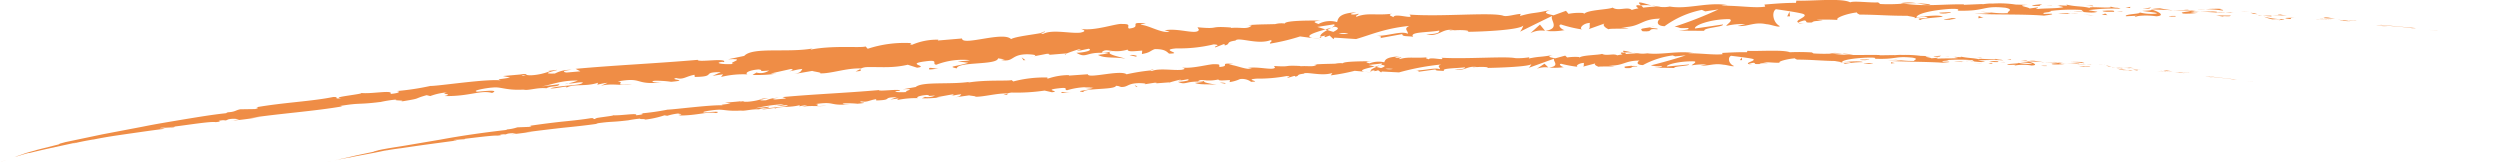 <svg xmlns="http://www.w3.org/2000/svg" width="465.969" height="30.226" viewBox="0 0 465.969 30.226">
  <g id="Group_538" data-name="Group 538" transform="translate(-654.707 -2609.501)">
    <g id="Group_321" data-name="Group 321" transform="translate(-35.475 6.378)">
      <path id="Path_749" data-name="Path 749" d="M1155.61,2610.289l.541.081C1155.009,2610.192,1155.639,2610.295,1155.61,2610.289Z" fill="#ef8d46"/>
      <path id="Path_750" data-name="Path 750" d="M1144.3,2608.808h.2l-1.678-.121Z" fill="#ef8d46"/>
      <path id="Path_751" data-name="Path 751" d="M1133.687,2607.733c.995.211,3.851.332,5.738.584l.309.06.861-.006Z" fill="#ef8d46"/>
      <path id="Path_752" data-name="Path 752" d="M1128.045,2606.858c.344.108-1.231-.049,1.32.146l-.238-.04Z" fill="#ef8d46"/>
      <path id="Path_753" data-name="Path 753" d="M1129.127,2606.964c1.12.1-.729-.13,0,0Z" fill="#ef8d46"/>
      <path id="Path_754" data-name="Path 754" d="M1123.951,2606.534l1.48.061c-.305-.076-1.618-.212-1.128-.2C1122.787,2606.29,1123.095,2606.374,1123.951,2606.534Z" fill="#ef8d46"/>
      <path id="Path_755" data-name="Path 755" d="M1122.542,2606.584l.767.021A2.474,2.474,0,0,0,1122.542,2606.584Z" fill="#ef8d46"/>
      <path id="Path_756" data-name="Path 756" d="M1124.935,2606.681l-1.626-.076a1.12,1.12,0,0,0,.746.041C1123.919,2606.7,1124.243,2606.664,1124.935,2606.681Z" fill="#ef8d46"/>
      <path id="Path_757" data-name="Path 757" d="M1125.851,2606.795c.825.119,1.892.235.407.179C1129.083,2607.185,1128.676,2607.019,1125.851,2606.795Z" fill="#ef8d46"/>
      <path id="Path_758" data-name="Path 758" d="M1133.132,2607.857l1.1.128.961.02C1134.715,2608,1133.067,2607.8,1133.132,2607.857Z" fill="#ef8d46"/>
      <path id="Path_759" data-name="Path 759" d="M1114.755,2605.727c-.095.051.49.187.6.266l1.094.012A10.2,10.2,0,0,1,1114.755,2605.727Z" fill="#ef8d46"/>
      <path id="Path_760" data-name="Path 760" d="M1115.352,2605.993l-1.638-.012C1115.172,2606.09,1115.441,2606.062,1115.352,2605.993Z" fill="#ef8d46"/>
      <path id="Path_761" data-name="Path 761" d="M1122.264,2606.818c.9-.01,1.794.014,2.69.035-1.068-.04-2.137-.066-3.207-.064Z" fill="#ef8d46"/>
      <path id="Path_762" data-name="Path 762" d="M1108.516,2605.29l.933-.093-1.659.128Z" fill="#ef8d46"/>
      <path id="Path_763" data-name="Path 763" d="M1104.375,2605.083c.69-.09-.932-.276-.2-.315a27.1,27.1,0,0,0-2.958.072A21.067,21.067,0,0,1,1104.375,2605.083Z" fill="#ef8d46"/>
      <path id="Path_764" data-name="Path 764" d="M1099.754,2604.916c.46-.009.938-.043,1.458-.076A14.461,14.461,0,0,0,1099.754,2604.916Z" fill="#ef8d46"/>
      <path id="Path_765" data-name="Path 765" d="M1110.933,2605.766a4.217,4.217,0,0,0-1.278-.258l.635.212Z" fill="#ef8d46"/>
      <path id="Path_766" data-name="Path 766" d="M1110.313,2605.727l-.023-.007-1.388-.085Z" fill="#ef8d46"/>
      <path id="Path_767" data-name="Path 767" d="M1111.095,2605.778l-.162-.012A.239.239,0,0,0,1111.095,2605.778Z" fill="#ef8d46"/>
      <path id="Path_768" data-name="Path 768" d="M1117.992,2606.421c-.964.019-2.968,0-1.04.243C1117.646,2606.6,1116.542,2606.457,1117.992,2606.421Z" fill="#ef8d46"/>
      <path id="Path_769" data-name="Path 769" d="M1111.884,2606.042l1.733.148c-.032-.046-.342-.129.135-.144Z" fill="#ef8d46"/>
      <path id="Path_770" data-name="Path 770" d="M1111.032,2606.043h.852l-.643-.055Z" fill="#ef8d46"/>
      <path id="Path_771" data-name="Path 771" d="M1102.722,2605.26c-.752.047-1.573.014-2.5-.018.992.089,2.018.161,2.993.208C1103.355,2605.4,1103.787,2605.308,1102.722,2605.26Z" fill="#ef8d46"/>
      <path id="Path_772" data-name="Path 772" d="M1106.411,2605.5l-.167,0C1106.346,2605.526,1106.428,2605.535,1106.411,2605.5Z" fill="#ef8d46"/>
      <path id="Path_773" data-name="Path 773" d="M1091.1,2604.853l.145.047a.316.316,0,0,1,.035-.038Z" fill="#ef8d46"/>
      <path id="Path_774" data-name="Path 774" d="M1103.38,2605.494a7.948,7.948,0,0,0,1.62.011c-.559-.009-1.15-.026-1.785-.055C1103.152,2605.474,1103.14,2605.492,1103.38,2605.494Z" fill="#ef8d46"/>
      <path id="Path_775" data-name="Path 775" d="M1097.206,2604.878c.387.065.827.125,1.289.182A5.711,5.711,0,0,0,1097.206,2604.878Z" fill="#ef8d46"/>
      <path id="Path_776" data-name="Path 776" d="M1105.994,2605.44l.112,0C1105.863,2605.385,1105.893,2605.406,1105.994,2605.44Z" fill="#ef8d46"/>
      <path id="Path_777" data-name="Path 777" d="M1105.994,2605.44c-.385.007-.689.038-.994.065.455.008.878.009,1.244,0A2.1,2.1,0,0,1,1105.994,2605.44Z" fill="#ef8d46"/>
      <path id="Path_778" data-name="Path 778" d="M1088.3,2606.264c.136-.219,2.1-.368,3.791-.1,1.671-.121.6-.816-.848-1.259-.054.09-.056.173-1.775.244.6.14,3.8.386,2.349.534a9.072,9.072,0,0,1-2.963-.271c.933.293-2.9.319-2.413.742l2-.1C1088.471,2606.111,1087.747,2606.2,1088.3,2606.264Z" fill="#ef8d46"/>
      <path id="Path_779" data-name="Path 779" d="M1094.512,2605.037h.707a20.036,20.036,0,0,1-2.436-.369c-1.177.056-1.423.126-1.506.194l3.477.153Z" fill="#ef8d46"/>
      <path id="Path_780" data-name="Path 780" d="M1098.389,2605.183c-.558.181-2.256.2-1.224.476a15.255,15.255,0,0,0,2.7-.148c-3.345-.1.964-.07-1.448-.3.658,0,1.25.015,1.808.034-.6-.055-1.181-.115-1.727-.182l.077.017h.015l0,0c.143.033.19.051.028.028h-.07a.378.378,0,0,1-.153.071c-.967-.091-.151-.062.153-.071.012-.01.038-.019.042-.029l-.012,0-3.353-.04C1095.927,2605.087,1096.815,2605.131,1098.389,2605.183Z" fill="#ef8d46"/>
      <path id="Path_781" data-name="Path 781" d="M1115.151,2606.906c-.1-.019-.1-.031-.1-.043C1114.829,2606.872,1114.746,2606.882,1115.151,2606.906Z" fill="#ef8d46"/>
      <path id="Path_782" data-name="Path 782" d="M1113.78,2606.737a6.439,6.439,0,0,1,1.24-.005c.683.085-.007.076.026.131.478-.019,1.673-.025.183-.183l-.238.009a17.136,17.136,0,0,1-2.829-.448A6.954,6.954,0,0,0,1113.78,2606.737Z" fill="#ef8d46"/>
      <path id="Path_783" data-name="Path 783" d="M1105.989,2606.024,1103.2,2606l1.414.225-.069-.1C1106.127,2606.226,1105.789,2606.091,1105.989,2606.024Z" fill="#ef8d46"/>
      <path id="Path_784" data-name="Path 784" d="M1090.78,2604.727l.376-.229-1.62.284Z" fill="#ef8d46"/>
      <path id="Path_785" data-name="Path 785" d="M1087.154,2604.623l.138-.216-.96.1Z" fill="#ef8d46"/>
      <path id="Path_786" data-name="Path 786" d="M882.861,2613.622l-.811.157A6.882,6.882,0,0,0,882.861,2613.622Z" fill="#ef8d46"/>
      <path id="Path_787" data-name="Path 787" d="M888.782,2613.317l.134-.2C888.648,2613.238,888.54,2613.322,888.782,2613.317Z" fill="#ef8d46"/>
      <path id="Path_788" data-name="Path 788" d="M998.068,2604.155c-1.2-.318-2.551-.825-2.4-.417l.376.391A8.253,8.253,0,0,1,998.068,2604.155Z" fill="#ef8d46"/>
      <path id="Path_789" data-name="Path 789" d="M937.2,2608.608l.354.115.788-.449Z" fill="#ef8d46"/>
      <path id="Path_790" data-name="Path 790" d="M936.441,2610.435l-1.584-.208A11.6,11.6,0,0,0,936.441,2610.435Z" fill="#ef8d46"/>
      <path id="Path_791" data-name="Path 791" d="M850.569,2615.988l-.925.463C851.136,2616.36,850.465,2616.2,850.569,2615.988Z" fill="#ef8d46"/>
      <path id="Path_792" data-name="Path 792" d="M1050,2603.945a22.839,22.839,0,0,0-2.573-.217C1048.673,2603.918,1049.676,2604.212,1050,2603.945Z" fill="#ef8d46"/>
      <path id="Path_793" data-name="Path 793" d="M884.926,2608.988c-.5.109-.705.209-.685.3C884.753,2609.185,885.039,2609.086,884.926,2608.988Z" fill="#ef8d46"/>
      <path id="Path_794" data-name="Path 794" d="M1044.452,2603.717l.546.081a24.109,24.109,0,0,1,2.432-.07A8.067,8.067,0,0,0,1044.452,2603.717Z" fill="#ef8d46"/>
      <path id="Path_795" data-name="Path 795" d="M733.57,2625.6l-.267.011C733.28,2625.636,733.4,2625.623,733.57,2625.6Z" fill="#ef8d46"/>
      <path id="Path_796" data-name="Path 796" d="M699.685,2630.371l1.359-.372Z" fill="#ef8d46"/>
      <path id="Path_797" data-name="Path 797" d="M1072.562,2604.073c.77,0,.122-.028,0,0Z" fill="#ef8d46"/>
      <path id="Path_798" data-name="Path 798" d="M1076.29,2605.228c-.164.028-.289.065-.309.126A.571.571,0,0,1,1076.29,2605.228Z" fill="#ef8d46"/>
      <path id="Path_799" data-name="Path 799" d="M1036.807,2605.847h-.067C1036.969,2605.912,1036.93,2605.9,1036.807,2605.847Z" fill="#ef8d46"/>
      <path id="Path_800" data-name="Path 800" d="M1073.718,2604.227c-.288-.041-.621-.077-.983-.106C1072.894,2604.146,1073.193,2604.18,1073.718,2604.227Z" fill="#ef8d46"/>
      <path id="Path_801" data-name="Path 801" d="M1073.564,2604.093l.672.044C1074.334,2604.094,1074.248,2604.063,1073.564,2604.093Z" fill="#ef8d46"/>
      <path id="Path_802" data-name="Path 802" d="M1071.49,2604.062c.44.006.85.029,1.245.059-.15-.023-.214-.04-.173-.048Z" fill="#ef8d46"/>
      <path id="Path_803" data-name="Path 803" d="M796.1,2618.689l-.167-.016C795.174,2618.874,795.511,2618.823,796.1,2618.689Z" fill="#ef8d46"/>
      <path id="Path_804" data-name="Path 804" d="M978.184,2608.9l.087-.022-.114-.011Z" fill="#ef8d46"/>
      <path id="Path_805" data-name="Path 805" d="M975.436,2609.309a4.387,4.387,0,0,1,2.721-.444l-.95-1.163Z" fill="#ef8d46"/>
      <path id="Path_806" data-name="Path 806" d="M868.7,2614.563l1.958.261c-2.3.747-4,.625-2.149,1.049.191-1.309,7.508-.555,7.7-1.877l1.292.2c-.366.008-.42.089-.782.1,2.518.487,1.784-1.056,4.991-1.057,1.12.036,1.908.182,1.158.384l2.462-.475c.723-.013.56.226-.16.241l3.779-.31-.026.04a23.81,23.81,0,0,1,2.324-.8c.972.139-.475.167-.219.321l2.078-.438c.873.3-.845.731-2.295.759,2.032,1.228,1.72-.429,5.987.123l-1.969.276c1.318.694,2.847.333,5.109.689-.543-.221-4.544-.955-2.288-1.413a6.975,6.975,0,0,0,2.707-.269c.037.478,1.229.3,2.726.186l-.068.64c1.611-.27,1.466-.581,2.405-.916,1.81-.027,2.211.448,2.657.843,2.9-.04-2.039-.693,1.38-.981a27.328,27.328,0,0,0,6.956-.748c1.7.136-.276.405.337.557l1.469-.583c.366-.007.255.156.2.238,1.249-.261.073-.643,2.043-.916.5-.736,4.111.834,6.522-.075.611.154-.274.4-.077.643a37.725,37.725,0,0,0,5.589-1.342l2.369.312c-1.748-.4.433-1.067,2.347-1.619-.623-.2-1.156-.382-1.512-.463l3.072-.48c.377.087.076.32-.418.609l.559-.178c1.113.185.557.578-.218.97l-1.129-.343c-.745.422-1.439.883-1.264,1.249a4.57,4.57,0,0,1,1-.218c-.194.114-.317.213-.222.273s.423-.093.92-.279l.732.677.158-.29,4.054.269c2.857-.832,5.327-1.979,9.9-2.45-1.117.56-.211.852-.249,1.465-1.276-.6-3.539.42-5.92.385,1.243.018.982.322.671.437l4.212-.764c-.076.5.915.338,2.029.5-.875-.953,3.132-.788,4.845-1.16.119.326-.281.679-2.387.687,2.347.645,2.955-1.283,5.256-.732-.513.027-.792-.014-.989.16,1.189-.334,4.131-.206,3.451.1l-.512.025c3.414-.007,10.379-.371,10.862-1.2a3.268,3.268,0,0,1-.616,1.174c2-.988,4-1.983,6-2.939-.514.712,1.594,2.3-1.222,2.785a12,12,0,0,0,3.526-.142c-.556-.081-1.41-.96-.655-1.046a23.782,23.782,0,0,0,4.035.944c-.834-.121.057-1.229,1.371-1.232-.2.167.139,1.058-.338,1.185l3.237-1.152c-.81.213-.119.895.619,1.167-.344-.2,2.823-.073,3.691-.205l-1.39-.2c3.69.036,3.6-1.573,7.267-1.595-.438.22-1.063,1.33.8,1.411a17.582,17.582,0,0,1,6.953-3.046l.627.282,2.48-.377a69.929,69.929,0,0,1-8.2,3.219c1.385.2.392.34,2.458.257.735.256-1.117.452-1.725.486l4.814.038c-.227-.593,3.666-.7,3.473-1.189l-5.213.76c-.225-.6,2.987-1.78,6.4-1.75.872.213-.629,1.066-.554,1.262a12.222,12.222,0,0,1,3.544-.33l-1.44.343c1.9.177,3.084-.834,5.374-.327.788.022,2.361.687,2.492.346-1.293-.622-1.576-2.648-.727-3.147.277.043,4.148.576,5.051.876,1.3.48-1.931,1.231-.821,1.645.045-.155.759-.358,1.057-.424.828.114-.336.481,1.46.375.292-.571,3.655-.024.843-.493a36.758,36.758,0,0,1,3.933.025c-.661-.353,1.841-1.235,3.6-1.4-.1.14.294.317.487.4,3.6.024,5.542.248,8.9.222.31.124,1.932.258,1.242.487a7.937,7.937,0,0,1,1.964-.3c2.007.429-2.311.085-.78.607.129-.307,2.679-.423,4.155-.609-.455-.445-3.412-.095-4.89.117-.009-.646,2.563-1.315,6.079-1.57,2.794-.132,1.211.4,1.7.319,5.246.125,4.474-1.008,8.83-.544,1.727.38.074.727.456.994-2.275.135-3.491-.244-5.034-.237l1.9.184a13.282,13.282,0,0,1-3.07.1c1.447.333,8.862.078,12.906.43.719-.11,1.962-.216,1.376-.36l-1.281.034c-1.174-.3,2.414-.354.8-.506a31.01,31.01,0,0,1,6.067-.233l.449.38a6.5,6.5,0,0,0-2.259-.144c1.01-.145,3.7.554,4.813.1l-1.692-.285a32.811,32.811,0,0,1,6.01-.273c-.969-.38-.495.025-2.011-.439,1.312.548-5.486-.2-3.373.414-1.556-.529-2.7-.268-4.741-.754.062.127.721.259-1.079.152a2.66,2.66,0,0,1-.4.1l-.122-.012.1.017c-.078.018-.085.021.037.006a3.9,3.9,0,0,1,.915.215c-.9.271-3.759.207-4.728.345-1.068-.082.448-.142-.134-.294l-1.448.207c-.141-.3-2.835-.556-.316-.672l-2.266-.067a20.119,20.119,0,0,0-4.3-.181c-1.069-.083-2.7.312-1.769.078l-3.554.152-.032-.081c-3.506-.088-7.216.458-11.225-.154a31.165,31.165,0,0,1-4.374.085l-.387-.305c-1.514.1-4.554-.327-5.2-.006-1.644-.864-7.359-.189-10.025-.323l-.095.426c-1.835-.015-3.592.119-5.866.31l.146.383c-1.957.339-5.051-.242-8.155-.148a3.244,3.244,0,0,1,1.556-.044c-3.727-.842-7.811.779-11.189.174a5.5,5.5,0,0,1-2.033.029,1.119,1.119,0,0,0,.208-.025h-.345c-.371-.064-.754-.139-1.169-.2a7.044,7.044,0,0,0,.985.2c-.647.019-1.626.086-2.584.205l-.421-.435-.222.017c-.947-.142-.752.227-.241.549a8.82,8.82,0,0,0-1.264.3c-.784-.7-2.514.3-3.579-.442-.638.39-4.823.4-5.312,1.212-.035-.1-.32-.146.2-.166a10.126,10.126,0,0,0-3.1.123l-.472-.568-2.315.841c-1.431-.318-2.026-.512-.629-.995-3.385.779-2.756.34-5.63,1.118l.129-.385c-1.035.047-2.672.611-3.307.316-2.34-.652-11.46.251-17.428-.191,1.2,1.107-2.783-.412-2.984.49-.357-.259-1.191-.381-.238-.655-3.022.384-4.575-.26-6.638.576-.359-.261.632-.426.317-.577a2.456,2.456,0,0,1-1.277.124c-.316-.151.435-.247.91-.384-3.1.16-3.374,1.029-3.566,1.829a4.568,4.568,0,0,0-3.477.354c-.557-.235-1.481-.467.44-.646-1.085.01-6.631-.085-6.713.557a4.628,4.628,0,0,0-1.8.107c-2.43.071-2.647.023-5.029.191l.666.074c-.905.811-1.974.264-3.892.456l.051-.082c-4.435-.331-1.889.362-6.27-.05l.261.466c-.353,1.049-3.883-.411-6.387.112l.925.226c-1.359.422-3.926-1.2-5.317-1.249-.307-.071.468-.171.886-.259-3.656-.4-.436.65-3.129.949-.516-.308.6-.891-1.225-.849-.921-.218-5.212,1.39-7.728.894.562.225,1.119.451-.125.716-1.916.2-5.253-.669-6.941.242-.249-.054-.345-.115-.359-.178-1.456.3-4.753.648-5.612,1.136-1.455-1.512-9.082,1.352-9.141-.116l-4.512.382.108-.156a11.706,11.706,0,0,0-4.883.94c-.674-.051-.2-.218-.145-.3a21.925,21.925,0,0,0-8.141,1.053l-.4-.43c-.94.319-6.147-.256-10.244.593.037-.053.116-.146.44-.234-4.614.868-11.229-.328-12.813,1.4l-3.038.637c3.979-.207-.539.717,1.114.84-1.554.212-4.072-.14-2.16-.373l.306.052c.642-.857-4.955.123-4.891-.421-7.809.678-15.45,1-22.763,1.675l.891.465-2.552.221c-.68-.06-.936-.333.884-.5a6.1,6.1,0,0,0-3.067.685c-3.58.142,1.333-.764.24-.668l-1.479.193.34.028a11.138,11.138,0,0,1-3.455.773c-1.392.035-.739-.249-1.285-.213,0-.037-.186-.035-.836.071l-3.215.288,1.322.268c-1.4.341-3.021.281-1.5.584-2.241-.467-11.992,1.05-13.346.992a48.871,48.871,0,0,1-6.365.96c.612,0,1.016.34-1.087.533.682-.864-3.879.113-5.635-.211,1.554.154-5.952.831-3.519,1.013-1.755.17-.137-.249-1.483-.237-4.127.832-9.194,1.018-14.312,1.908-.07.086.8.074-.282.345l-2.758.042c-1.009.191-.878.538-2.763.578.269.017.672.046-.005.166-2.528.267-5.062.7-7.613,1.113-2.548.436-5.117.838-7.673,1.358l-7.685,1.462-7.619,1.6c1.373-.269.458-.089-.57.205.673-.172,0,.055.134.047l-4.191,1.056c-.367.153-1.507.373-2.553.774l-2.282.8,1.293-.448c-1.714.611,2.427-.768,2.211-.555,1.97-.513,5.228-1.2,8.487-1.911.73-.11-.607.162-.213.12.819-.214,1.818-.427,3.684-.75l-.207.058c2.6-.533,4.49-.787,6.451-1.076,1.964-.27,4-.594,6.968-.955l-.46-.077c1.274-.158,1.549-.151,2.151-.2,1.425-.42-3.575.48-2.282.067,1.734.055,8.966-1.279,10.164-1.035,1.962-.232-.6-.132,1.357-.368l.535.049.475-.206a4.444,4.444,0,0,1,2.02.028c-.314.025-.883.133-1.216.18,1.687-.055,4.694-.6,5.273-.625l-1.894.148c5.329-.805,11.906-1.254,17.043-2.151l-.407-.073c3.93-.648,3.185-.2,7.518-.745l-.155.046a22.217,22.217,0,0,1,3.2-.506c-1.081.263,2.1.09.676.4,4.263-.689,2.1-.426,4.882-1.206l.678.167a11.5,11.5,0,0,1,3.18-.691c-1.76.373,1.423.229-.545.684,4.611.111,6.713-1.172,8.883-.572,2.025-.892-3.982-.015-2.824-.272-1-.127,1.676-.678,3.113-.751,1.457-.136,2.565.674,6.228.353-.365.028-.384.085-.748.112,1.389.072,2.664-.48,4.374-.315.9-.532,2.187-.159,2.406-.763l-3.35.426c1.892-.31,3.617-1.155,6.787-1.1a10.168,10.168,0,0,1-1.788.524c.934.094,1.757-.271,2.725-.174-.218.618-4.074.484-6.075,1.1,1.008.164,3.824-.748,2.856-.028,1.4-.936,3.619-.2,6.047-1.016l-.131.376a12.053,12.053,0,0,1,1.91-.37l-1.267.574c1.975-.559,3.907.063,5.816-.3-4.037.317-.945-.38-2.676-.518,4.937-.9,2.948.756,8.508.156-.751.11-2.853-.014-1.687-.281a18.049,18.049,0,0,1,3.149.189c3.689-.338-.6-.359.953-.708,1.3.385,1.8-.323,3.407-.6l.044.4c4.232-.042,1.049-.921,4.866-.888l-1.558.683,1.965-.29-.371.5a17.062,17.062,0,0,1,4.917-.479c-.513-.258.217-.774,2.081-.927,1.291.157-.683.445,1.958.206a2.877,2.877,0,0,1-2.387.371c-.107.145-.568.3-.679.448a23.56,23.56,0,0,0,4.406-.235,6.236,6.236,0,0,1-1.043-.03l3.79-.846c.616.12.146.282-.319.439.774-.1,1.3-.331,2.436-.445-.27.369-.173.726-1.777.994l3.624-.627c.255.137,1.905.3,1.44.459,2.04.085,4.918-1.022,7.623-.912a3.136,3.136,0,0,1,.978-.249c2.53-.075,4.8.242,7.754-.447l1.741.555c2.333-.3-2.353-.689,1.532-1.183,2.749-.386,1.068.5,2.049.627a13.535,13.535,0,0,1,6.27-.852C870.144,2614.53,869.479,2614.468,868.7,2614.563Zm28.89-1.93c-.554.13-1.654.5-2.079.241C896.116,2612.293,896.624,2612.527,897.587,2612.633Zm43.917-3.293a3.374,3.374,0,0,1-1.794-.023A6.742,6.742,0,0,1,941.5,2609.34Zm122.623-5.2-.06.015C1062.815,2604.015,1063.259,2604.071,1064.127,2604.144Zm2.6.189c.262-.04.244-.084.134-.132a5.06,5.06,0,0,1-1.432.033A2.686,2.686,0,0,0,1066.729,2604.333Zm-279.021,12.778.513.038C787.092,2617.362,787.4,2617.242,787.708,2617.111Z" fill="#ef8d46"/>
      <path id="Path_807" data-name="Path 807" d="M936.545,2610.222a.446.446,0,0,1-.251-.25C936.077,2610.063,936.076,2610.156,936.545,2610.222Z" fill="#ef8d46"/>
      <path id="Path_808" data-name="Path 808" d="M850.741,2615.9h-.089a.217.217,0,0,0-.083.085Z" fill="#ef8d46"/>
      <path id="Path_809" data-name="Path 809" d="M1026.458,2607.549a4.148,4.148,0,0,1-1.034-.187C1025.4,2607.462,1025.64,2607.54,1026.458,2607.549Z" fill="#ef8d46"/>
      <path id="Path_810" data-name="Path 810" d="M1080.527,2604.145l-1.669.031a8.611,8.611,0,0,1,1.5.134C1080.322,2604.242,1080.005,2604.136,1080.527,2604.145Z" fill="#ef8d46"/>
      <path id="Path_811" data-name="Path 811" d="M1094.954,2606.226c.244-.025.516.008.757-.017l-.063-.115C1094.611,2606.077,1093.884,2606.155,1094.954,2606.226Z" fill="#ef8d46"/>
      <path id="Path_812" data-name="Path 812" d="M1082.055,2605.141c.127.242,1.174.189,2.342.179l-.207-.006C1084.54,2605,1083.3,2605.067,1082.055,2605.141Z" fill="#ef8d46"/>
      <path id="Path_813" data-name="Path 813" d="M1084.668,2605.32c.359,0,.727,0,1.078.024C1085.886,2605.22,1085.31,2605.3,1084.668,2605.32Z" fill="#ef8d46"/>
      <path id="Path_814" data-name="Path 814" d="M1070.032,2604.228c.553.08.35-.329.663-.214C1071.316,2603.691,1067,2604.335,1070.032,2604.228Z" fill="#ef8d46"/>
      <path id="Path_815" data-name="Path 815" d="M1082.986,2605.946l-.413-.3-.658.221Z" fill="#ef8d46"/>
      <path id="Path_816" data-name="Path 816" d="M1073.776,2605.591l1.863.11c-.027-.052.21-.08.5-.1A14.083,14.083,0,0,0,1073.776,2605.591Z" fill="#ef8d46"/>
      <path id="Path_817" data-name="Path 817" d="M1076.14,2605.6a11.48,11.48,0,0,0,1.5-.032C1077.318,2605.569,1076.621,2605.57,1076.14,2605.6Z" fill="#ef8d46"/>
      <path id="Path_818" data-name="Path 818" d="M1080.436,2605.985l-.55-.068-1.316-.036Z" fill="#ef8d46"/>
      <path id="Path_819" data-name="Path 819" d="M1053.731,2605.378l-2.035.1c-.207.127.347.2,1.1.156C1053.288,2605.546,1054.043,2605.5,1053.731,2605.378Z" fill="#ef8d46"/>
      <path id="Path_820" data-name="Path 820" d="M1059.883,2606.36a2.565,2.565,0,0,1-.9-.266l-.063.438Z" fill="#ef8d46"/>
      <path id="Path_821" data-name="Path 821" d="M1053.951,2606.483c-.2.125-2.952.375-.374.333C1053.783,2606.69,1055.82,2606.579,1053.951,2606.483Z" fill="#ef8d46"/>
      <path id="Path_822" data-name="Path 822" d="M1023.294,2606.177l.517-.015-.086-.857Z" fill="#ef8d46"/>
      <path id="Path_823" data-name="Path 823" d="M996.334,2608.951c2.413.157.557-.591,2.741-.371.56-.234-1.785-.18-1.21-.385C996.417,2608.464,995.65,2608.355,996.334,2608.951Z" fill="#ef8d46"/>
      <path id="Path_824" data-name="Path 824" d="M997.865,2608.2c.232-.043.478-.094.739-.161A4.716,4.716,0,0,0,997.865,2608.2Z" fill="#ef8d46"/>
      <path id="Path_825" data-name="Path 825" d="M694.21,2631.909l-1.466.516.948-.326Z" fill="#ef8d46"/>
      <path id="Path_826" data-name="Path 826" d="M691.406,2632.922l-.348.114-.876.313Z" fill="#ef8d46"/>
      <path id="Path_827" data-name="Path 827" d="M901.956,2613.694l.109-.161a2.663,2.663,0,0,0-1.338-.135Z" fill="#ef8d46"/>
      <path id="Path_828" data-name="Path 828" d="M880.949,2614.352l.362-.008-.709-.531Z" fill="#ef8d46"/>
      <path id="Path_829" data-name="Path 829" d="M863.391,2616.079c.72-.02,1.556-.2,2.279-.215C864.111,2616.058,863.151,2615.4,863.391,2616.079Z" fill="#ef8d46"/>
    </g>
    <g id="Group_322" data-name="Group 322" transform="translate(-35.475 6.378)">
      <path id="Path_830" data-name="Path 830" d="M1118.957,2619.467l.428.059C1118.481,2619.4,1118.98,2619.472,1118.957,2619.467Z" fill="#ef8d46"/>
      <path id="Path_831" data-name="Path 831" d="M1110.017,2618.35l.16.007-1.322-.131Z" fill="#ef8d46"/>
      <path id="Path_832" data-name="Path 832" d="M1101.652,2617.311c.782.189,3.033.358,4.521.574l.243.047.679.026C1105.283,2617.736,1102.926,2617.493,1101.652,2617.311Z" fill="#ef8d46"/>
      <path id="Path_833" data-name="Path 833" d="M1097.2,2616.614c.272.071-.971-.049,1.043.11l-.189-.029Z" fill="#ef8d46"/>
      <path id="Path_834" data-name="Path 834" d="M1098.057,2616.7c.885.079-.575-.09,0,0Z" fill="#ef8d46"/>
      <path id="Path_835" data-name="Path 835" d="M1093.972,2616.353l1.168.061c-.241-.051-1.277-.154-.89-.14C1093.053,2616.187,1093.3,2616.242,1093.972,2616.353Z" fill="#ef8d46"/>
      <path id="Path_836" data-name="Path 836" d="M1092.859,2616.352l.606.033A2.632,2.632,0,0,0,1092.859,2616.352Z" fill="#ef8d46"/>
      <path id="Path_837" data-name="Path 837" d="M1094.748,2616.457l-1.283-.072a1.147,1.147,0,0,0,.589.037C1093.946,2616.451,1094.2,2616.435,1094.748,2616.457Z" fill="#ef8d46"/>
      <path id="Path_838" data-name="Path 838" d="M1095.472,2616.54c.651.085,1.493.173.321.115C1098.023,2616.827,1097.7,2616.722,1095.472,2616.54Z" fill="#ef8d46"/>
      <path id="Path_839" data-name="Path 839" d="M1101.215,2617.359l.868.13.756.059C1102.462,2617.519,1101.164,2617.322,1101.215,2617.359Z" fill="#ef8d46"/>
      <path id="Path_840" data-name="Path 840" d="M1086.719,2615.624c-.075.028.385.125.469.176l.864.037A10.4,10.4,0,0,1,1086.719,2615.624Z" fill="#ef8d46"/>
      <path id="Path_841" data-name="Path 841" d="M1087.188,2615.8l-1.292-.052C1087.046,2615.853,1087.258,2615.843,1087.188,2615.8Z" fill="#ef8d46"/>
      <path id="Path_842" data-name="Path 842" d="M1092.64,2616.485l2.123.076-2.531-.107Z" fill="#ef8d46"/>
      <path id="Path_843" data-name="Path 843" d="M1081.8,2615.177l.736-.022-1.31.017Z" fill="#ef8d46"/>
      <path id="Path_844" data-name="Path 844" d="M1078.534,2614.9c.545-.029-.734-.2-.16-.2a18.774,18.774,0,0,0-2.336-.018A15.96,15.96,0,0,1,1078.534,2614.9Z" fill="#ef8d46"/>
      <path id="Path_845" data-name="Path 845" d="M1074.887,2614.714l1.151-.027C1075.652,2614.683,1075.271,2614.688,1074.887,2614.714Z" fill="#ef8d46"/>
      <path id="Path_846" data-name="Path 846" d="M1083.7,2615.542a4.584,4.584,0,0,0-1.007-.194l.5.149Z" fill="#ef8d46"/>
      <path id="Path_847" data-name="Path 847" d="M1083.213,2615.5l-.017,0-1.1-.1Z" fill="#ef8d46"/>
      <path id="Path_848" data-name="Path 848" d="M1083.831,2615.554l-.128-.012A.243.243,0,0,0,1083.831,2615.554Z" fill="#ef8d46"/>
      <path id="Path_849" data-name="Path 849" d="M1089.269,2616.129c-.76-.015-2.342-.082-.821.117C1089,2616.227,1088.125,2616.111,1089.269,2616.129Z" fill="#ef8d46"/>
      <path id="Path_850" data-name="Path 850" d="M1084.451,2615.734l1.367.136c-.025-.028-.269-.087.108-.082Z" fill="#ef8d46"/>
      <path id="Path_851" data-name="Path 851" d="M1083.779,2615.712l.672.023-.507-.051Z" fill="#ef8d46"/>
      <path id="Path_852" data-name="Path 852" d="M1077.229,2614.958c-.595.019-1.243-.012-1.975-.043.782.067,1.593.121,2.363.164C1077.727,2615.056,1078.069,2615,1077.229,2614.958Z" fill="#ef8d46"/>
      <path id="Path_853" data-name="Path 853" d="M1080.137,2615.227l-.132,0C1080.085,2615.239,1080.15,2615.248,1080.137,2615.227Z" fill="#ef8d46"/>
      <path id="Path_854" data-name="Path 854" d="M1068.05,2614.53l.115.031.028-.022Z" fill="#ef8d46"/>
      <path id="Path_855" data-name="Path 855" d="M1077.747,2615.112a8.172,8.172,0,0,0,1.277.065l-1.407-.1C1077.567,2615.091,1077.557,2615.1,1077.747,2615.112Z" fill="#ef8d46"/>
      <path id="Path_856" data-name="Path 856" d="M1072.874,2614.659l1.017.125A5.9,5.9,0,0,0,1072.874,2614.659Z" fill="#ef8d46"/>
      <path id="Path_857" data-name="Path 857" d="M1079.808,2615.175l.089,0C1079.7,2615.137,1079.729,2615.15,1079.808,2615.175Z" fill="#ef8d46"/>
      <path id="Path_858" data-name="Path 858" d="M1079.808,2615.175c-.3-.01-.543,0-.784,0l.981.046C1079.933,2615.208,1079.86,2615.19,1079.808,2615.175Z" fill="#ef8d46"/>
      <path id="Path_859" data-name="Path 859" d="M1065.828,2615.32a8.694,8.694,0,0,1,3,.014c1.32-.039.479-.478-.66-.773-.043.053-.046.1-1.4.111.472.1,3,.308,1.851.367a9.356,9.356,0,0,1-2.338-.222c.734.194-2.293.133-1.913.4l1.577-.019C1065.965,2615.232,1065.392,2615.268,1065.828,2615.32Z" fill="#ef8d46"/>
      <path id="Path_860" data-name="Path 860" d="M1070.745,2614.709l.558.015c-.634-.055-1.087-.127-1.92-.271a3.718,3.718,0,0,0-1.191.086l2.745.162Z" fill="#ef8d46"/>
      <path id="Path_861" data-name="Path 861" d="M1073.806,2614.856c-.441.1-1.783.091-.97.271a16,16,0,0,0,2.132-.055c-2.642-.1.762-.03-1.142-.2l1.428.043-1.363-.131.06.012h.013l0,0c.113.022.15.033.022.017h-.055a.356.356,0,0,1-.122.041c-.763-.067-.118-.04.122-.041.009-.006.03-.011.033-.017l-.01,0-2.648-.072C1071.862,2614.771,1072.563,2614.8,1073.806,2614.856Z" fill="#ef8d46"/>
      <path id="Path_862" data-name="Path 862" d="M1087.026,2616.342c-.082-.014-.077-.021-.083-.028C1086.771,2616.313,1086.706,2616.317,1087.026,2616.342Z" fill="#ef8d46"/>
      <path id="Path_863" data-name="Path 863" d="M1085.944,2616.2a6.5,6.5,0,0,1,.978.03c.54.07-.005.046.021.08.378,0,1.321.031.145-.1l-.188,0a17.485,17.485,0,0,1-2.23-.346A7.006,7.006,0,0,0,1085.944,2616.2Z" fill="#ef8d46"/>
      <path id="Path_864" data-name="Path 864" d="M1079.8,2615.525l-2.2-.115,1.113.186-.053-.064C1079.909,2615.651,1079.643,2615.558,1079.8,2615.525Z" fill="#ef8d46"/>
      <path id="Path_865" data-name="Path 865" d="M1067.8,2614.448l.3-.13-1.282.138Z" fill="#ef8d46"/>
      <path id="Path_866" data-name="Path 866" d="M1064.938,2614.312l.111-.127-.759.039Z" fill="#ef8d46"/>
      <path id="Path_867" data-name="Path 867" d="M903.452,2618.844l-.642.1C903.115,2618.908,903.31,2618.875,903.452,2618.844Z" fill="#ef8d46"/>
      <path id="Path_868" data-name="Path 868" d="M908.132,2618.611l.108-.121C908.027,2618.565,907.941,2618.616,908.132,2618.611Z" fill="#ef8d46"/>
      <path id="Path_869" data-name="Path 869" d="M994.568,2612.937c-.946-.191-2.005-.5-1.888-.252l.293.236A8.488,8.488,0,0,1,994.568,2612.937Z" fill="#ef8d46"/>
      <path id="Path_870" data-name="Path 870" d="M946.433,2615.521l.279.07.628-.267Z" fill="#ef8d46"/>
      <path id="Path_871" data-name="Path 871" d="M945.807,2616.615l-1.248-.128A12.484,12.484,0,0,0,945.807,2616.615Z" fill="#ef8d46"/>
      <path id="Path_872" data-name="Path 872" d="M877.924,2620.563l-.738.289C878.365,2620.779,877.838,2620.688,877.924,2620.563Z" fill="#ef8d46"/>
      <path id="Path_873" data-name="Path 873" d="M1035.6,2613.284c-.813-.1-1.461-.147-2.03-.172A5.585,5.585,0,0,0,1035.6,2613.284Z" fill="#ef8d46"/>
      <path id="Path_874" data-name="Path 874" d="M905.147,2616.048c-.393.068-.56.13-.545.186C905.007,2616.167,905.235,2616.1,905.147,2616.048Z" fill="#ef8d46"/>
      <path id="Path_875" data-name="Path 875" d="M1031.218,2613.049l.43.059c.6-.018,1.2-.028,1.923,0A8.314,8.314,0,0,0,1031.218,2613.049Z" fill="#ef8d46"/>
      <path id="Path_876" data-name="Path 876" d="M785.451,2628.126l-.21.012C785.222,2628.154,785.315,2628.144,785.451,2628.126Z" fill="#ef8d46"/>
      <path id="Path_877" data-name="Path 877" d="M758.632,2631.61l1.084-.247Z" fill="#ef8d46"/>
      <path id="Path_878" data-name="Path 878" d="M1053.42,2613.633c.608.021.1-.013,0,0Z" fill="#ef8d46"/>
      <path id="Path_879" data-name="Path 879" d="M1056.353,2614.426c-.13.012-.228.031-.245.067A.523.523,0,0,1,1056.353,2614.426Z" fill="#ef8d46"/>
      <path id="Path_880" data-name="Path 880" d="M1025.155,2614.226h-.053C1025.283,2614.266,1025.252,2614.258,1025.155,2614.226Z" fill="#ef8d46"/>
      <path id="Path_881" data-name="Path 881" d="M1054.332,2613.756c-.227-.032-.489-.063-.775-.09Z" fill="#ef8d46"/>
      <path id="Path_882" data-name="Path 882" d="M1054.212,2613.672l.53.044C1054.819,2613.693,1054.752,2613.672,1054.212,2613.672Z" fill="#ef8d46"/>
      <path id="Path_883" data-name="Path 883" d="M1052.574,2613.616c.347.009.671.019.983.05-.119-.017-.169-.029-.137-.033Z" fill="#ef8d46"/>
      <path id="Path_884" data-name="Path 884" d="M834.894,2622.861l-.131-.007C834.16,2622.989,834.427,2622.952,834.894,2622.861Z" fill="#ef8d46"/>
      <path id="Path_885" data-name="Path 885" d="M978.8,2615.716l.069-.013-.089-.007Z" fill="#ef8d46"/>
      <path id="Path_886" data-name="Path 886" d="M976.627,2615.943a4.474,4.474,0,0,1,2.155-.247l-.737-.7Z" fill="#ef8d46"/>
      <path id="Path_887" data-name="Path 887" d="M892.254,2619.5l1.542.144c-1.823.464-3.166.4-1.712.644.17-.787,5.937-.383,6.105-1.178l1.017.113c-.289.007-.333.056-.619.063,1.981.275,1.424-.647,3.956-.668.884.013,1.5.1.909.222l1.951-.3c.571-.015.439.131-.129.145l2.987-.223-.021.025c.42-.149,1.378-.394,1.846-.5.765.074-.377.106-.178.195l1.647-.283c.685.172-.677.447-1.823.479,1.588.717,1.364-.275,4.726.014l-1.558.186c1.031.4,2.243.17,4.024.364-.426-.13-3.575-.529-1.787-.828a7.49,7.49,0,0,0,2.14-.182c.024.286.967.176,2.152.11l-.063.384a6.887,6.887,0,0,0,1.912-.556,2.814,2.814,0,0,1,2.088.5c2.29-.035-1.6-.408,1.1-.594a28.261,28.261,0,0,0,5.5-.475c1.337.075-.223.244.26.333l1.167-.356c.289,0,.2.093.155.142.989-.16.065-.386,1.625-.557.4-.44,3.235.479,5.151-.085.481.088-.221.245-.069.387a38.345,38.345,0,0,0,4.431-.844l1.867.17c-1.376-.229.355-.648,1.874-.966-.489-.124-.908-.233-1.188-.282l2.433-.279c.3.054.056.192-.338.364l.444-.1c.877.115.433.349-.185.581l-.887-.209c-.594.251-1.148.526-1.015.746a4.711,4.711,0,0,1,.8-.128c-.155.068-.254.127-.179.163a2.191,2.191,0,0,0,.73-.164l.57.408.129-.173,3.2.166a45.747,45.747,0,0,1,7.853-1.473c-.89.337-.178.512-.216.88-1-.357-2.8.253-4.68.233.981.01.771.192.524.261l3.337-.459c-.066.3.718.2,1.6.3-.679-.572,2.485-.474,3.842-.7.09.195-.231.407-1.894.412,1.846.385,2.35-.767,4.161-.447-.406.018-.625-.006-.783.1.943-.205,3.265-.139,2.724.049l-.4.017c2.7-.031,8.2-.247,8.6-.722a1.892,1.892,0,0,1-.5.7l4.776-1.724c-.415.425,1.231,1.388-1,1.666a12.492,12.492,0,0,0,2.789-.072c-.439-.051-1.1-.581-.506-.63a23.679,23.679,0,0,0,3.177.581c-.658-.076.06-.737,1.1-.734-.161.1.1.636-.281.71l2.571-.679c-.643.125-.1.536.475.7-.27-.117,2.231-.033,2.918-.109l-1.1-.123c2.916.036,2.868-.929,5.761-.944-.349.133-.856.8.616.847a15.839,15.839,0,0,1,5.528-1.8l.493.177,1.963-.2c-1.221.45-4.645,1.424-6.513,1.87a5.768,5.768,0,0,0,1.939.154c.578.153-.888.271-1.369.292,1.268,0,2.536.016,3.8.051-.172-.359,2.905-.376,2.758-.67l-4.127.39c-.171-.362,2.38-1.03,5.076-.969.687.139-.509.631-.452.75a12.983,12.983,0,0,1,2.8-.159l-1.142.193c1.5.122,2.446-.474,4.25-.151.622.02,1.858.432,1.965.229-1.014-.384-1.215-1.6-.538-1.894.218.028,3.27.38,3.98.568,1.025.3-1.539.722-.667.98.038-.093.6-.209.84-.246.653.076-.271.286,1.149.237.238-.339,2.888.017.672-.288,1.389-.1,1.476.064,3.107.043-.518-.215,1.469-.734,2.862-.823-.082.083.23.191.381.24,2.849.011,4.375.219,7.031.257.244.08,1.524.192.976.316a8.231,8.231,0,0,1,1.554-.142c1.581.289-1.826.013-.622.351a18.507,18.507,0,0,1,3.289-.305c-.354-.276-2.7-.1-3.864,0,0-.384,2.039-.745,4.819-.851,2.209-.041.953.258,1.337.215,4.143.147,3.544-.543,6.981-.2,1.361.252.051.437.35.6-1.8.05-2.756-.194-3.974-.211l1.5.136a13.764,13.764,0,0,1-2.426.02c1.14.224,7,.172,10.192.4.57-.065,1.552-.106,1.091-.2l-1.012.008c-.925-.188,1.911-.192.632-.3a30.588,30.588,0,0,1,4.794.015l.351.24a6.711,6.711,0,0,0-1.783-.147c.8-.061,2.917.433,3.8.185l-1.333-.215a36.364,36.364,0,0,1,4.748-.033c-.762-.247-.391,0-1.584-.3,1.031.362-4.33-.243-2.667.175-1.224-.359-2.132-.233-3.737-.579.047.078.567.174-.853.062a2.861,2.861,0,0,1-.314.051l-.1-.011.078.013c-.062.009-.067.011.029,0a3.87,3.87,0,0,1,.721.153c-.711.124-2.971.037-3.739.126-.842-.058.356-.082-.1-.178l-1.146.113c-.108-.179-2.234-.357-.243-.407l-1.79-.058a21.736,21.736,0,0,0-3.394-.164c-.843-.065-2.137.149-1.4.022l-2.809.042-.025-.049c-2.769-.1-5.705.185-8.866-.266a32.474,32.474,0,0,1-3.456-.032l-.3-.19a39.141,39.141,0,0,0-4.109-.032c-1.289-.517-5.811-.157-7.916-.262l-.08.254c-1.45-.024-2.84.041-4.638.137l.111.231c-1.55.185-3.988-.182-6.441-.169a3.342,3.342,0,0,1,1.229-.008c-2.935-.553-6.181.359-8.841.016a5.692,5.692,0,0,1-1.607.017,1.106,1.106,0,0,0,.165-.014h-.272l-.922-.119a7.256,7.256,0,0,0,.776.122c-.511.011-1.285.052-2.044.123l-.327-.261-.175.01c-.747-.09-.6.133-.2.328a9.123,9.123,0,0,0-1,.174c-.611-.423-1.989.173-2.822-.279-.508.232-3.815.221-4.211.708-.027-.062-.251-.089.159-.1a10.5,10.5,0,0,0-2.45.062l-.366-.342-1.839.5c-1.127-.2-1.595-.314-.485-.6-2.684.452-2.182.186-4.462.634l.107-.23a12.567,12.567,0,0,1-2.617.166c-1.84-.385-9.054.2-13.763-.072.932.664-2.193-.246-2.363.3-.279-.155-.936-.228-.18-.393-2.392.231-3.611-.155-5.251.348-.28-.157.505-.256.258-.347a2.514,2.514,0,0,1-1.01.075c-.247-.091.346-.148.723-.231-2.448.1-2.678.613-2.839,1.095a4.652,4.652,0,0,0-2.752.2c-.437-.142-1.164-.284.355-.386-.857-.016-5.235-.014-5.307.367a4.8,4.8,0,0,0-1.421.076c-1.92.06-2.09.032-3.974.15l.525.04c-.725.494-1.562.171-3.079.292l.041-.049c-3.5-.182-1.5.224-4.951-.006l.2.278c-.293.631-3.061-.232-5.046.091l.728.132c-1.079.258-3.084-.7-4.183-.731-.241-.043.373-.1.7-.157-2.883-.235-.353.39-2.484.571-.4-.184.482-.535-.956-.508-.725-.122-4.134.887-6.113.614.44.13.877.26-.108.431-1.516.14-4.137-.347-5.483.213-.2-.031-.271-.067-.281-.1a36.853,36.853,0,0,0-4.446.72c-1.128-.9-7.191.872-7.216-.009l-3.569.253.088-.094a11.9,11.9,0,0,0-3.867.625c-.531-.023-.151-.129-.11-.177a22.662,22.662,0,0,0-6.44.736l-.308-.254c-.747.21-4.847-.088-8.1.459.03-.033.094-.089.352-.145-3.656.567-8.858-.1-10.134.972l-2.407.429c3.142-.184-.437.44.865.488-1.229.152-3.21-.021-1.7-.191l.241.027c.52-.525-3.91.149-3.851-.179-6.169.547-12.208.766-17.985,1.306l.694.264-2.016.177c-.535-.024-.732-.184.706-.313a6.219,6.219,0,0,0-2.431.466c-2.825.147,1.066-.483.2-.407l-1.169.142.267.011a11.39,11.39,0,0,1-2.738.526c-1.1.045-.578-.137-1.009-.106,0-.022-.146-.018-.66.057l-2.54.23,1.037.138c-1.114.229-2.387.222-1.191.377-1.757-.243-9.479.777-10.544.775a46.161,46.161,0,0,1-5.033.713c.482-.013.792.186-.869.343.557-.534-3.058.143-4.433-.018,1.22.069-4.708.607-2.8.674-1.387.125-.1-.148-1.162-.124-1.637.274-3.454.459-5.369.65-1.914.208-3.921.461-5.948.765-.057.053.631.028-.232.214l-2.17.083a8.044,8.044,0,0,1-2.19.406c.211.005.527.014-.009.1-3.988.46-8.05,1.025-12.1,1.776l-6.091,1.034c-2.026.357-4.065.6-6.052,1.076,1.083-.22.365-.053-.458.133.537-.115-.006.034.1.027l-3.339.705c-.6.163-3.569.808-3.913.9l1.054-.236c-1.4.317,1.975-.384,1.779-.294,1.567-.365,4.173-.757,6.745-1.343.579-.072-.486.1-.175.075.655-.136,1.453-.265,2.937-.467l-.166.035c4.157-.631,5.949-.848,10.627-1.483l-.358-.031c1.005-.138,1.22-.143,1.693-.19,1.134-.3-2.82.408-1.791.116,1.348-.085,7.1-.9,8.035-.791,1.551-.181-.471-.066,1.079-.25l.42.018.38-.134a4.5,4.5,0,0,1,1.588-.025c-.247.022-.7.1-.962.134,1.329-.068,3.713-.462,4.169-.487l-1.495.128c2.111-.281,4.46-.562,6.791-.83,2.337-.234,4.654-.477,6.691-.778l-.319-.038c3.113-.452,2.514-.176,5.942-.588l-.123.031a22.842,22.842,0,0,1,2.533-.368c-.858.18,1.65.014.524.231a17.872,17.872,0,0,0,3.872-.828l.531.084a10.7,10.7,0,0,1,2.522-.466c-1.4.246,1.118.12-.445.418,3.636.009,5.321-.789,7.02-.455,1.615-.562-3.141.04-2.223-.129-.788-.063,1.337-.428,2.472-.49,1.152-.1,2.008.364,4.9.109-.289.023-.3.057-.593.08,1.094.019,2.11-.335,3.456-.266.721-.335,1.727-.133,1.911-.5l-2.649.315a28.835,28.835,0,0,1,5.372-.784,10.2,10.2,0,0,1-1.42.347c.735.04,1.391-.193,2.152-.152-.183.376-3.221.362-4.811.768.792.08,3.03-.517,2.253-.067,1.123-.581,2.857-.195,4.788-.715l-.111.227a12.52,12.52,0,0,1,1.515-.244l-1.011.36c1.569-.359,3.082-.007,4.595-.248-3.191.235-.738-.218-2.1-.282,3.913-.594,2.313.421,6.712,0-.594.075-2.251.024-1.327-.15a18.732,18.732,0,0,1,2.483.079c2.916-.26-.467-.207.764-.441,1.017.212,1.425-.221,2.7-.41l.028.24c3.339-.09.843-.57,3.853-.608l-1.24.434,1.555-.2-.3.3a17.713,17.713,0,0,1,3.887-.363c-.4-.147.184-.469,1.657-.589,1.017.082-.546.273,1.542.106a2.949,2.949,0,0,1-1.889.248c-.087.089-.454.192-.544.28a26.02,26.02,0,0,0,3.482-.19,6.342,6.342,0,0,1-.823-.008l3.005-.543c.484.066.111.168-.258.266.612-.065,1.028-.21,1.929-.289-.219.224-.147.437-1.418.613l2.871-.409c.2.079,1.5.161,1.13.262,1.609.03,3.9-.656,6.032-.623a3.206,3.206,0,0,1,.776-.161,35.6,35.6,0,0,0,6.126-.368l1.367.311c1.845-.206-1.848-.383,1.226-.73,2.175-.266.836.288,1.608.351a14.021,14.021,0,0,1,4.963-.549C893.4,2619.475,892.873,2619.443,892.254,2619.5Zm22.839-1.392a4.133,4.133,0,0,1-1.645.165C913.935,2617.923,914.333,2618.058,915.093,2618.112Zm34.728-2.141a3.408,3.408,0,0,1-1.416-.017A7.281,7.281,0,0,1,949.821,2615.971Zm96.935-2.372-.047.008C1045.721,2613.5,1046.071,2613.543,1046.756,2613.6Zm2.054.14c.207-.021.194-.048.107-.078a5.283,5.283,0,0,1-1.132.008A2.757,2.757,0,0,0,1048.81,2613.739Zm-220.5,8.319.4.014C827.817,2622.22,828.064,2622.142,828.308,2622.058Z" fill="#ef8d46"/>
      <path id="Path_888" data-name="Path 888" d="M945.893,2616.488a.313.313,0,0,1-.2-.151C945.525,2616.391,945.523,2616.447,945.893,2616.488Z" fill="#ef8d46"/>
      <path id="Path_889" data-name="Path 889" d="M878.06,2620.509h-.07a.152.152,0,0,0-.066.053Z" fill="#ef8d46"/>
      <path id="Path_890" data-name="Path 890" d="M1016.959,2615.183a4.168,4.168,0,0,1-.815-.12C1016.121,2615.122,1016.313,2615.171,1016.959,2615.183Z" fill="#ef8d46"/>
      <path id="Path_891" data-name="Path 891" d="M1059.709,2613.889l-1.318-.026a9.079,9.079,0,0,1,1.183.12C1059.547,2613.942,1059.3,2613.87,1059.709,2613.889Z" fill="#ef8d46"/>
      <path id="Path_892" data-name="Path 892" d="M1071.085,2615.432c.193-.01.408.015.6.005l-.049-.07C1070.815,2615.336,1070.24,2615.368,1071.085,2615.432Z" fill="#ef8d46"/>
      <path id="Path_893" data-name="Path 893" d="M1060.906,2614.519a5.2,5.2,0,0,0,1.848.156l-.163-.008C1062.871,2614.485,1061.886,2614.5,1060.906,2614.519Z" fill="#ef8d46"/>
      <path id="Path_894" data-name="Path 894" d="M1062.968,2614.68c.285.007.574.017.852.036C1063.931,2614.644,1063.475,2614.684,1062.968,2614.68Z" fill="#ef8d46"/>
      <path id="Path_895" data-name="Path 895" d="M1051.42,2613.7c.436.053.28-.194.526-.122C1052.44,2613.392,1049.023,2613.742,1051.42,2613.7Z" fill="#ef8d46"/>
      <path id="Path_896" data-name="Path 896" d="M1061.634,2615.021l-.323-.189-.522.119Z" fill="#ef8d46"/>
      <path id="Path_897" data-name="Path 897" d="M1054.365,2614.577l1.47.115c-.021-.032.167-.042.4-.046A14.479,14.479,0,0,0,1054.365,2614.577Z" fill="#ef8d46"/>
      <path id="Path_898" data-name="Path 898" d="M1056.232,2614.646c.472.024.922.039,1.186.021C1057.162,2614.658,1056.611,2614.64,1056.232,2614.646Z" fill="#ef8d46"/>
      <path id="Path_899" data-name="Path 899" d="M1059.62,2614.991l-.434-.056-1.039-.057Z" fill="#ef8d46"/>
      <path id="Path_900" data-name="Path 900" d="M1038.53,2614.2l-1.609.031c-.165.073.272.128.872.109C1038.178,2614.289,1038.775,2614.272,1038.53,2614.2Z" fill="#ef8d46"/>
      <path id="Path_901" data-name="Path 901" d="M1043.38,2614.869a2.479,2.479,0,0,1-.7-.172l-.055.262Z" fill="#ef8d46"/>
      <path id="Path_902" data-name="Path 902" d="M1038.692,2614.861c-.161.072-2.336.184-.3.195C1038.557,2614.983,1040.168,2614.944,1038.692,2614.861Z" fill="#ef8d46"/>
      <path id="Path_903" data-name="Path 903" d="M1014.475,2614.334l.409,0-.058-.515Z" fill="#ef8d46"/>
      <path id="Path_904" data-name="Path 904" d="M993.141,2615.815c1.905.094.448-.355,2.17-.223.446-.141-1.407-.108-.951-.231C993.213,2615.523,992.609,2615.457,993.141,2615.815Z" fill="#ef8d46"/>
      <path id="Path_905" data-name="Path 905" d="M994.36,2615.361c.184-.026.379-.056.586-.1A4.922,4.922,0,0,0,994.36,2615.361Z" fill="#ef8d46"/>
      <path id="Path_906" data-name="Path 906" d="M754.248,2632.585l-1.2.273.772-.172Z" fill="#ef8d46"/>
      <path id="Path_907" data-name="Path 907" d="M751.958,2633.123l-.282.059-.717.167Z" fill="#ef8d46"/>
      <path id="Path_908" data-name="Path 908" d="M918.528,2618.726l.089-.1a2.736,2.736,0,0,0-1.055-.08Z" fill="#ef8d46"/>
      <path id="Path_909" data-name="Path 909" d="M901.932,2619.3l.286-.007-.552-.314Z" fill="#ef8d46"/>
      <path id="Path_910" data-name="Path 910" d="M888.042,2620.454c.569-.019,1.231-.141,1.8-.154C888.61,2620.429,887.863,2620.051,888.042,2620.454Z" fill="#ef8d46"/>
    </g>
  </g>
</svg>
